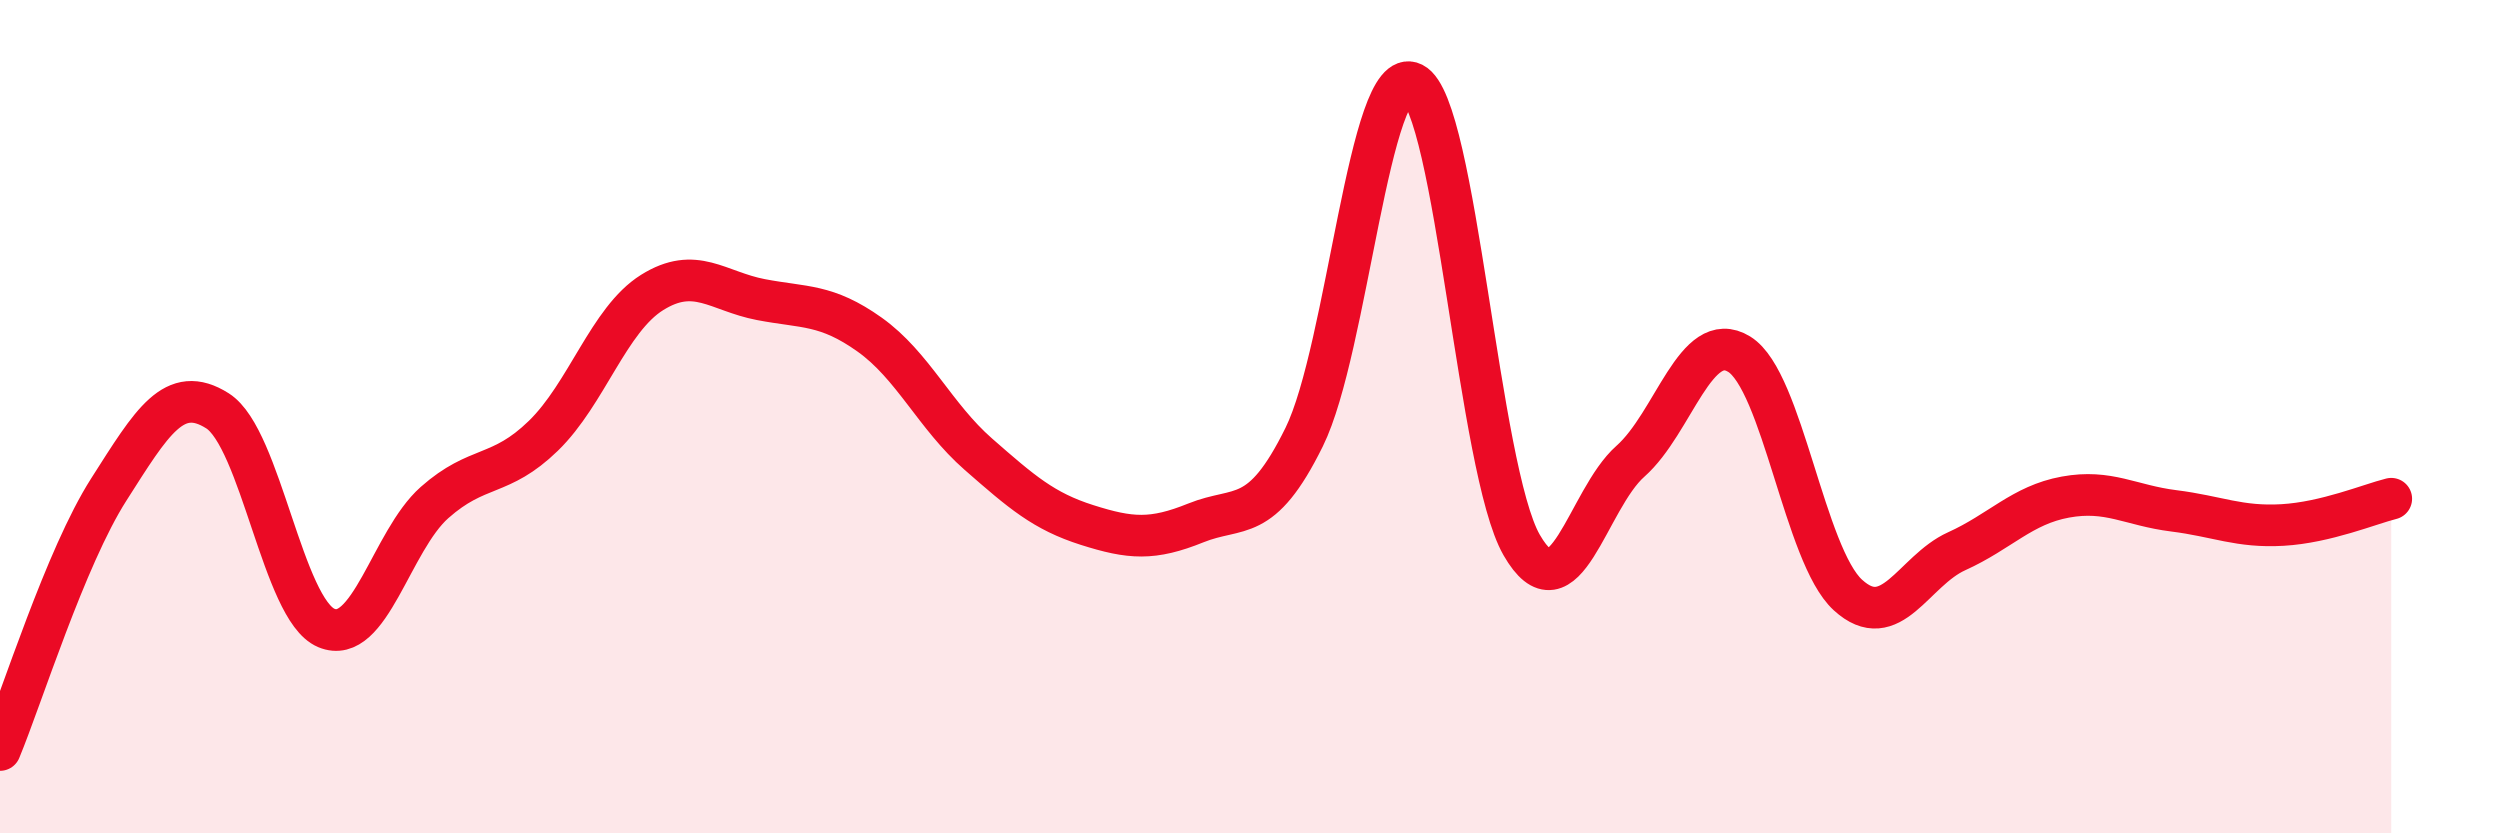 
    <svg width="60" height="20" viewBox="0 0 60 20" xmlns="http://www.w3.org/2000/svg">
      <path
        d="M 0,18 C 0.52,16.75 1.57,13.38 2.61,11.75 C 3.65,10.12 4.18,9.2 5.22,9.86 C 6.26,10.52 6.79,14.63 7.83,15.07 C 8.87,15.51 9.39,12.98 10.43,12.06 C 11.47,11.14 12,11.47 13.04,10.46 C 14.08,9.45 14.61,7.67 15.65,7.02 C 16.69,6.37 17.22,6.99 18.26,7.19 C 19.3,7.39 19.83,7.29 20.87,8.03 C 21.91,8.77 22.44,9.99 23.48,10.9 C 24.52,11.81 25.05,12.27 26.09,12.6 C 27.13,12.93 27.66,12.97 28.7,12.55 C 29.74,12.13 30.26,12.6 31.3,10.49 C 32.34,8.38 32.87,1.48 33.91,2 C 34.95,2.52 35.48,11.27 36.52,13.08 C 37.56,14.89 38.09,11.99 39.13,11.07 C 40.17,10.15 40.7,7.86 41.74,8.5 C 42.78,9.14 43.31,13.33 44.35,14.28 C 45.39,15.23 45.92,13.7 46.96,13.23 C 48,12.76 48.53,12.12 49.57,11.93 C 50.61,11.74 51.13,12.13 52.17,12.26 C 53.21,12.39 53.74,12.66 54.78,12.6 C 55.82,12.54 56.87,12.1 57.39,11.97L57.39 20L0 20Z"
        fill="#EB0A25"
        opacity="0.1"
        stroke-linecap="round"
        stroke-linejoin="round"
      />
      <path
        d="M 0,18 C 0.52,16.75 1.57,13.38 2.61,11.75 C 3.65,10.12 4.18,9.2 5.22,9.86 C 6.26,10.52 6.79,14.63 7.83,15.07 C 8.87,15.51 9.39,12.98 10.43,12.06 C 11.47,11.14 12,11.47 13.04,10.46 C 14.08,9.45 14.61,7.67 15.65,7.02 C 16.69,6.37 17.22,6.99 18.26,7.19 C 19.3,7.39 19.83,7.29 20.87,8.03 C 21.91,8.77 22.44,9.99 23.48,10.9 C 24.52,11.81 25.05,12.27 26.09,12.6 C 27.13,12.93 27.66,12.97 28.7,12.55 C 29.74,12.13 30.26,12.6 31.3,10.49 C 32.34,8.38 32.87,1.48 33.91,2 C 34.95,2.52 35.48,11.27 36.52,13.08 C 37.56,14.89 38.09,11.99 39.13,11.07 C 40.17,10.15 40.7,7.86 41.74,8.5 C 42.78,9.14 43.31,13.33 44.35,14.28 C 45.39,15.23 45.92,13.7 46.96,13.23 C 48,12.76 48.53,12.12 49.57,11.93 C 50.61,11.74 51.13,12.13 52.17,12.26 C 53.21,12.39 53.74,12.66 54.78,12.6 C 55.82,12.54 56.87,12.1 57.39,11.97"
        stroke="#EB0A25"
        stroke-width="1"
        fill="none"
        stroke-linecap="round"
        stroke-linejoin="round"
      />
    </svg>
  